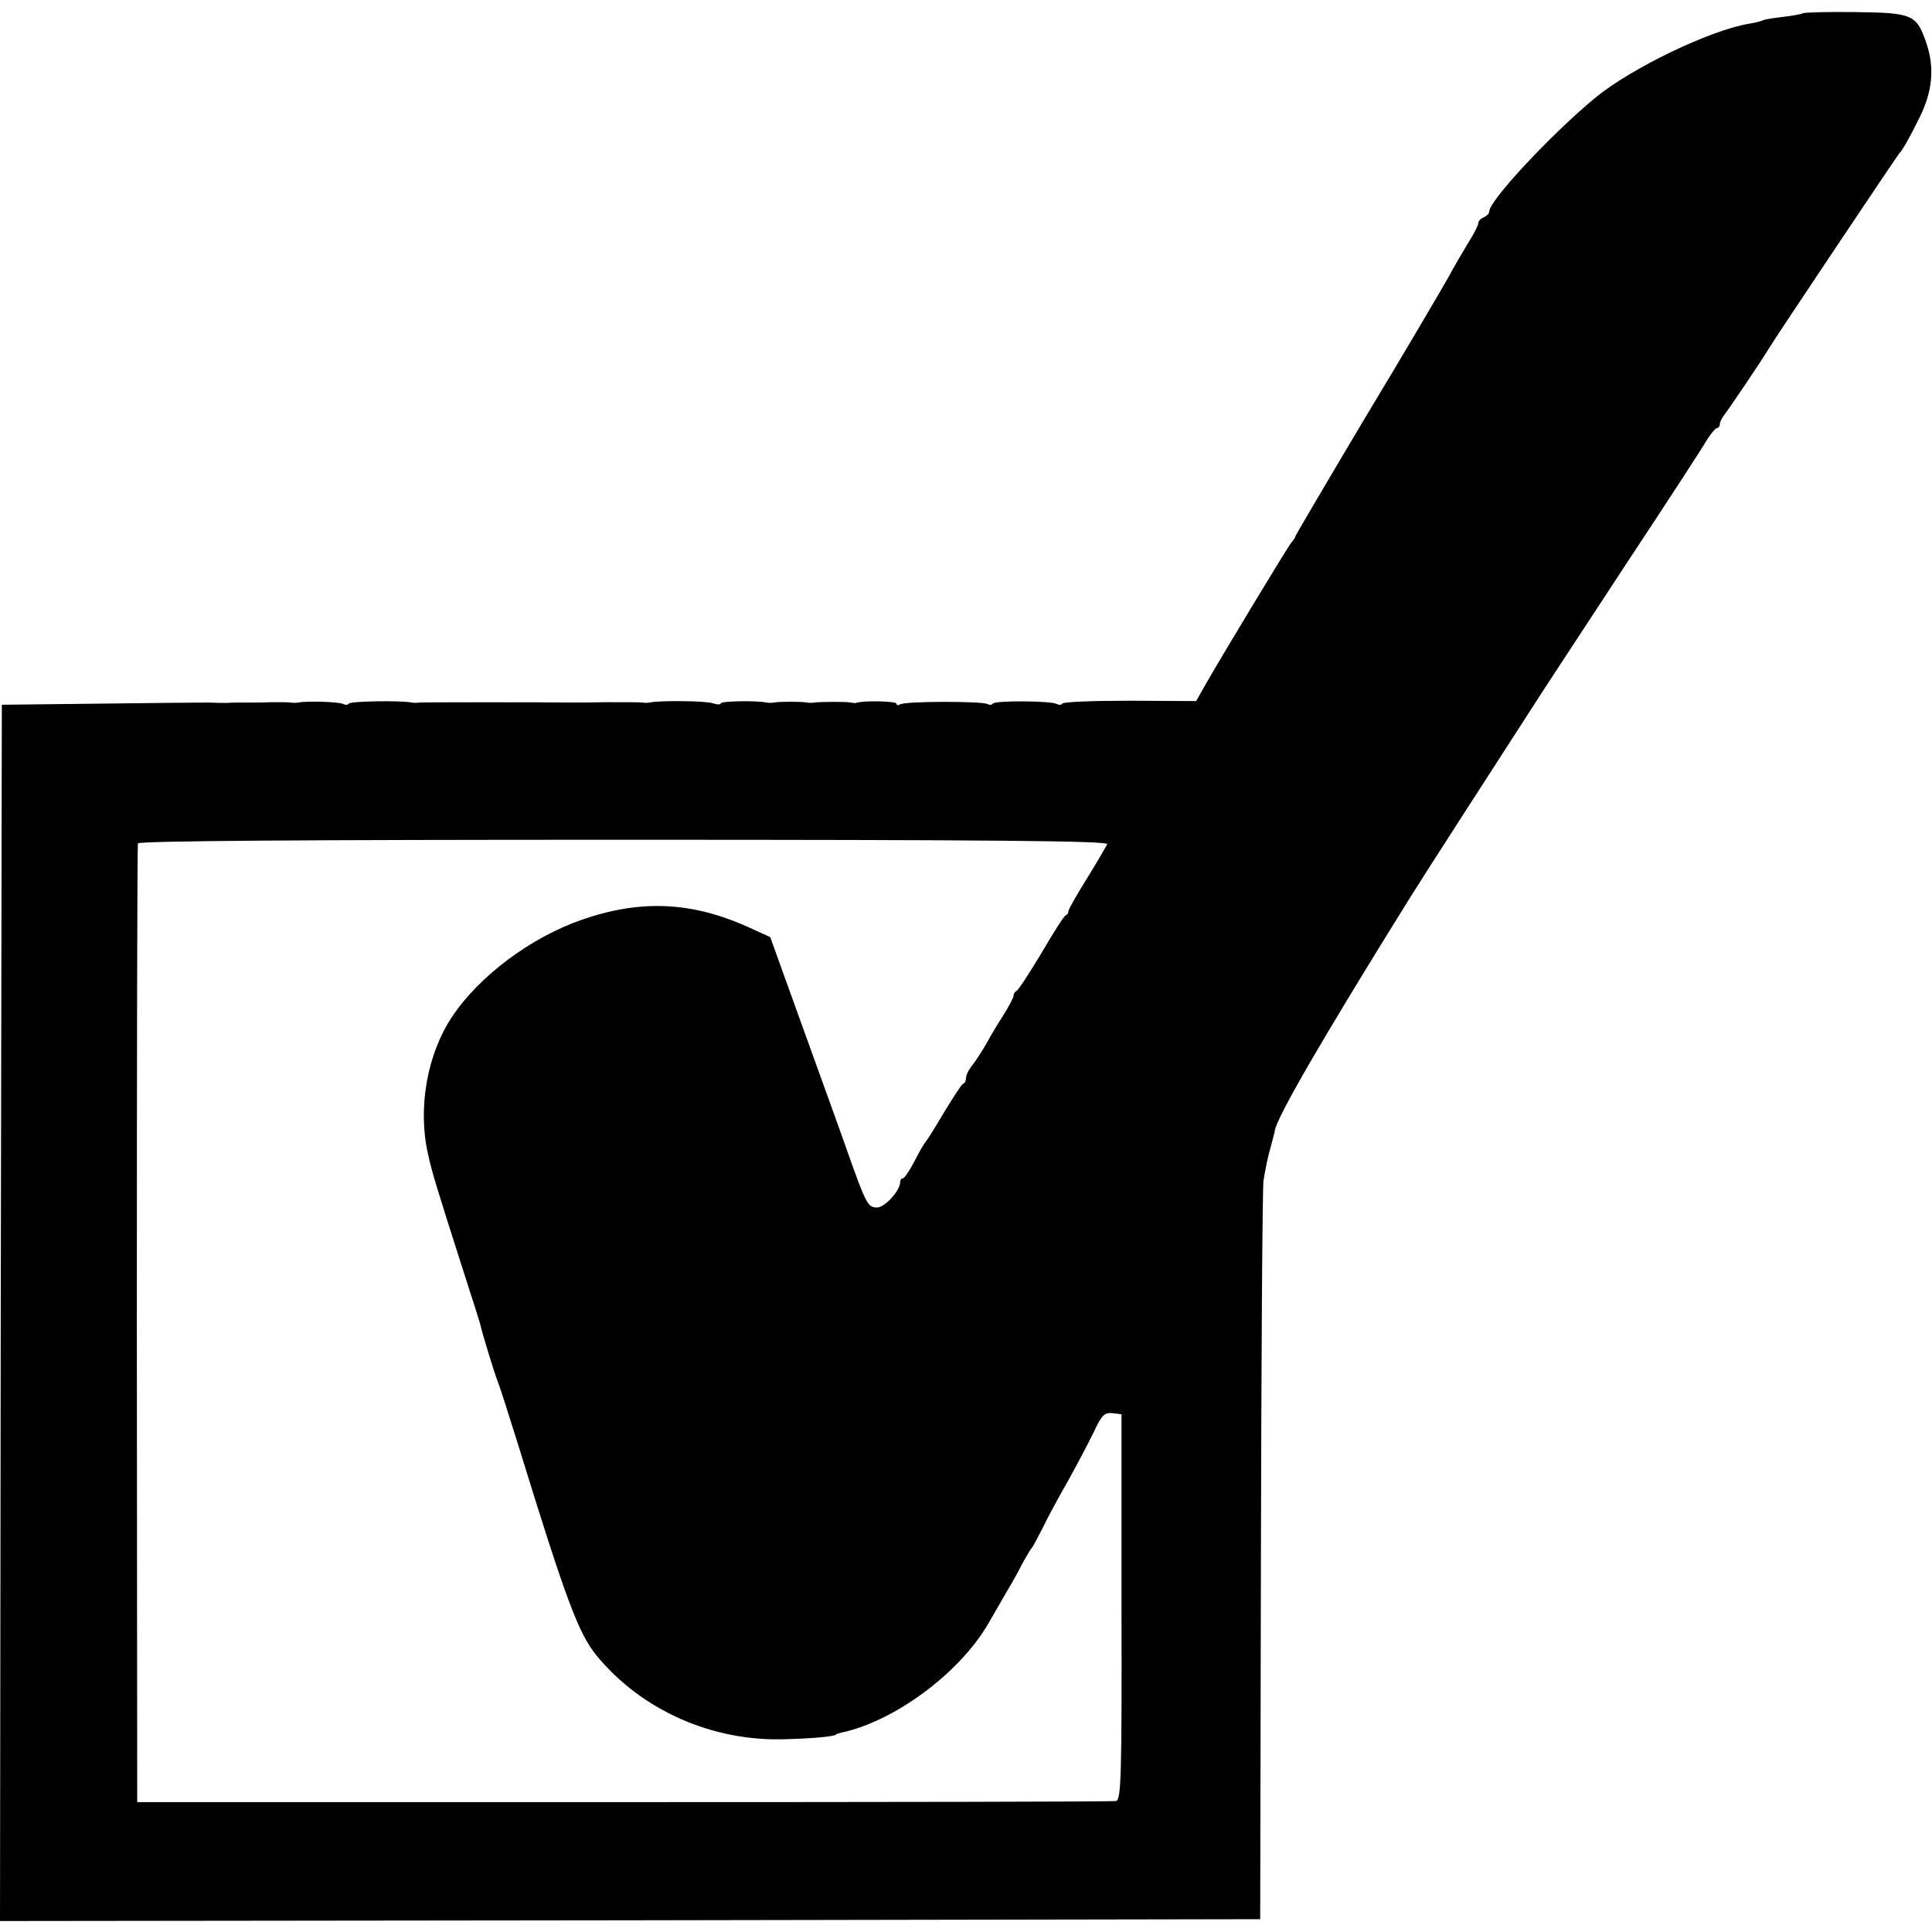 <?xml version="1.0" standalone="no"?>
<!DOCTYPE svg PUBLIC "-//W3C//DTD SVG 20010904//EN"
 "http://www.w3.org/TR/2001/REC-SVG-20010904/DTD/svg10.dtd">
<svg version="1.0" xmlns="http://www.w3.org/2000/svg"
 width="528pt" height="528pt" viewBox="0 0 528 528"
 preserveAspectRatio="xMidYMid meet">
<g transform="translate(0,528) scale(0.1,-0.1)"
fill="#000000" stroke="none">
<path d="M4928 5244 c-3 -2 -27 -7 -54 -10 -26 -3 -51 -7 -55 -9 -3 -2 -21 -7
-40 -10 -107 -18 -322 -122 -419 -202 -119 -98 -290 -281 -290 -311 0 -6 -7
-12 -15 -16 -8 -3 -15 -10 -15 -16 0 -6 -12 -29 -27 -53 -14 -23 -40 -67 -56
-97 -17 -30 -117 -201 -224 -378 -106 -178 -193 -326 -193 -328 0 -3 -5 -10
-11 -17 -10 -12 -183 -298 -234 -387 l-26 -46 -180 1 c-100 0 -183 -3 -186 -8
-2 -4 -9 -4 -15 -1 -15 9 -169 10 -175 1 -2 -4 -9 -4 -15 -1 -13 8 -224 8
-238 -1 -5 -3 -10 -3 -10 2 0 7 -93 9 -110 2 -3 -1 -9 0 -15 1 -12 3 -86 2
-100 0 -5 -1 -14 -1 -20 0 -12 3 -76 3 -90 0 -5 -1 -14 -1 -20 0 -27 6 -125 4
-125 -2 0 -4 -10 -4 -22 0 -21 7 -147 8 -173 2 -5 -1 -14 -1 -20 0 -5 1 -48 1
-95 1 -47 -1 -89 -1 -95 -1 -67 1 -413 1 -420 0 -5 -1 -14 -1 -20 0 -28 6
-168 4 -172 -3 -2 -4 -9 -4 -15 -1 -10 6 -99 9 -123 4 -5 -1 -14 -1 -20 0 -5
1 -28 1 -50 1 -22 -1 -50 -1 -62 -1 -29 0 -50 0 -65 -1 -7 0 -29 0 -48 1 -19
0 -154 -1 -300 -3 l-265 -3 -3 -1662 -2 -1662 1722 2 1722 3 2 985 c1 542 4
1007 7 1033 4 26 12 67 19 90 6 23 12 44 12 47 5 36 130 252 369 636 29 47
214 334 340 529 28 44 142 217 252 385 111 168 210 320 220 338 11 17 23 32
27 32 4 0 8 5 8 10 0 6 5 16 10 23 10 12 105 152 125 186 18 30 350 526 355
531 9 9 29 44 56 99 35 70 41 134 20 199 -28 83 -37 87 -196 89 -76 1 -140 -1
-142 -3z m-1902 -2271 c-3 -6 -27 -48 -55 -93 -28 -45 -51 -85 -51 -90 0 -5
-3 -10 -8 -12 -4 -1 -34 -48 -66 -103 -33 -55 -63 -101 -68 -103 -4 -2 -8 -8
-8 -13 0 -5 -12 -28 -27 -52 -15 -23 -36 -58 -46 -77 -11 -19 -28 -46 -38 -59
-11 -13 -19 -29 -19 -37 0 -7 -3 -14 -8 -16 -4 -1 -27 -37 -52 -78 -24 -41
-47 -77 -50 -80 -3 -3 -17 -26 -30 -52 -14 -27 -28 -48 -32 -48 -5 0 -8 -5 -8
-11 0 -23 -42 -69 -63 -69 -25 0 -30 9 -80 150 -18 52 -74 206 -123 342 l-89
247 -55 25 c-157 72 -298 79 -461 22 -138 -48 -279 -153 -353 -264 -69 -103
-95 -251 -66 -377 11 -50 20 -80 100 -330 23 -71 43 -134 44 -140 4 -19 38
-130 46 -150 5 -11 29 -87 55 -170 133 -432 166 -518 215 -579 123 -150 318
-237 520 -229 75 2 135 8 135 13 0 1 7 3 15 5 145 31 323 163 401 298 19 33
42 73 52 90 11 18 29 50 40 72 12 22 24 42 27 45 3 3 16 28 30 55 13 28 45 86
70 130 25 45 56 104 70 133 21 45 29 52 50 50 l25 -3 0 -527 c1 -464 -1 -527
-15 -530 -8 -2 -613 -3 -1345 -3 l-1330 0 -1 1305 c0 718 1 1310 3 1315 2 7
453 10 1328 10 1005 0 1324 -3 1321 -12z"/>
</g>
</svg>
